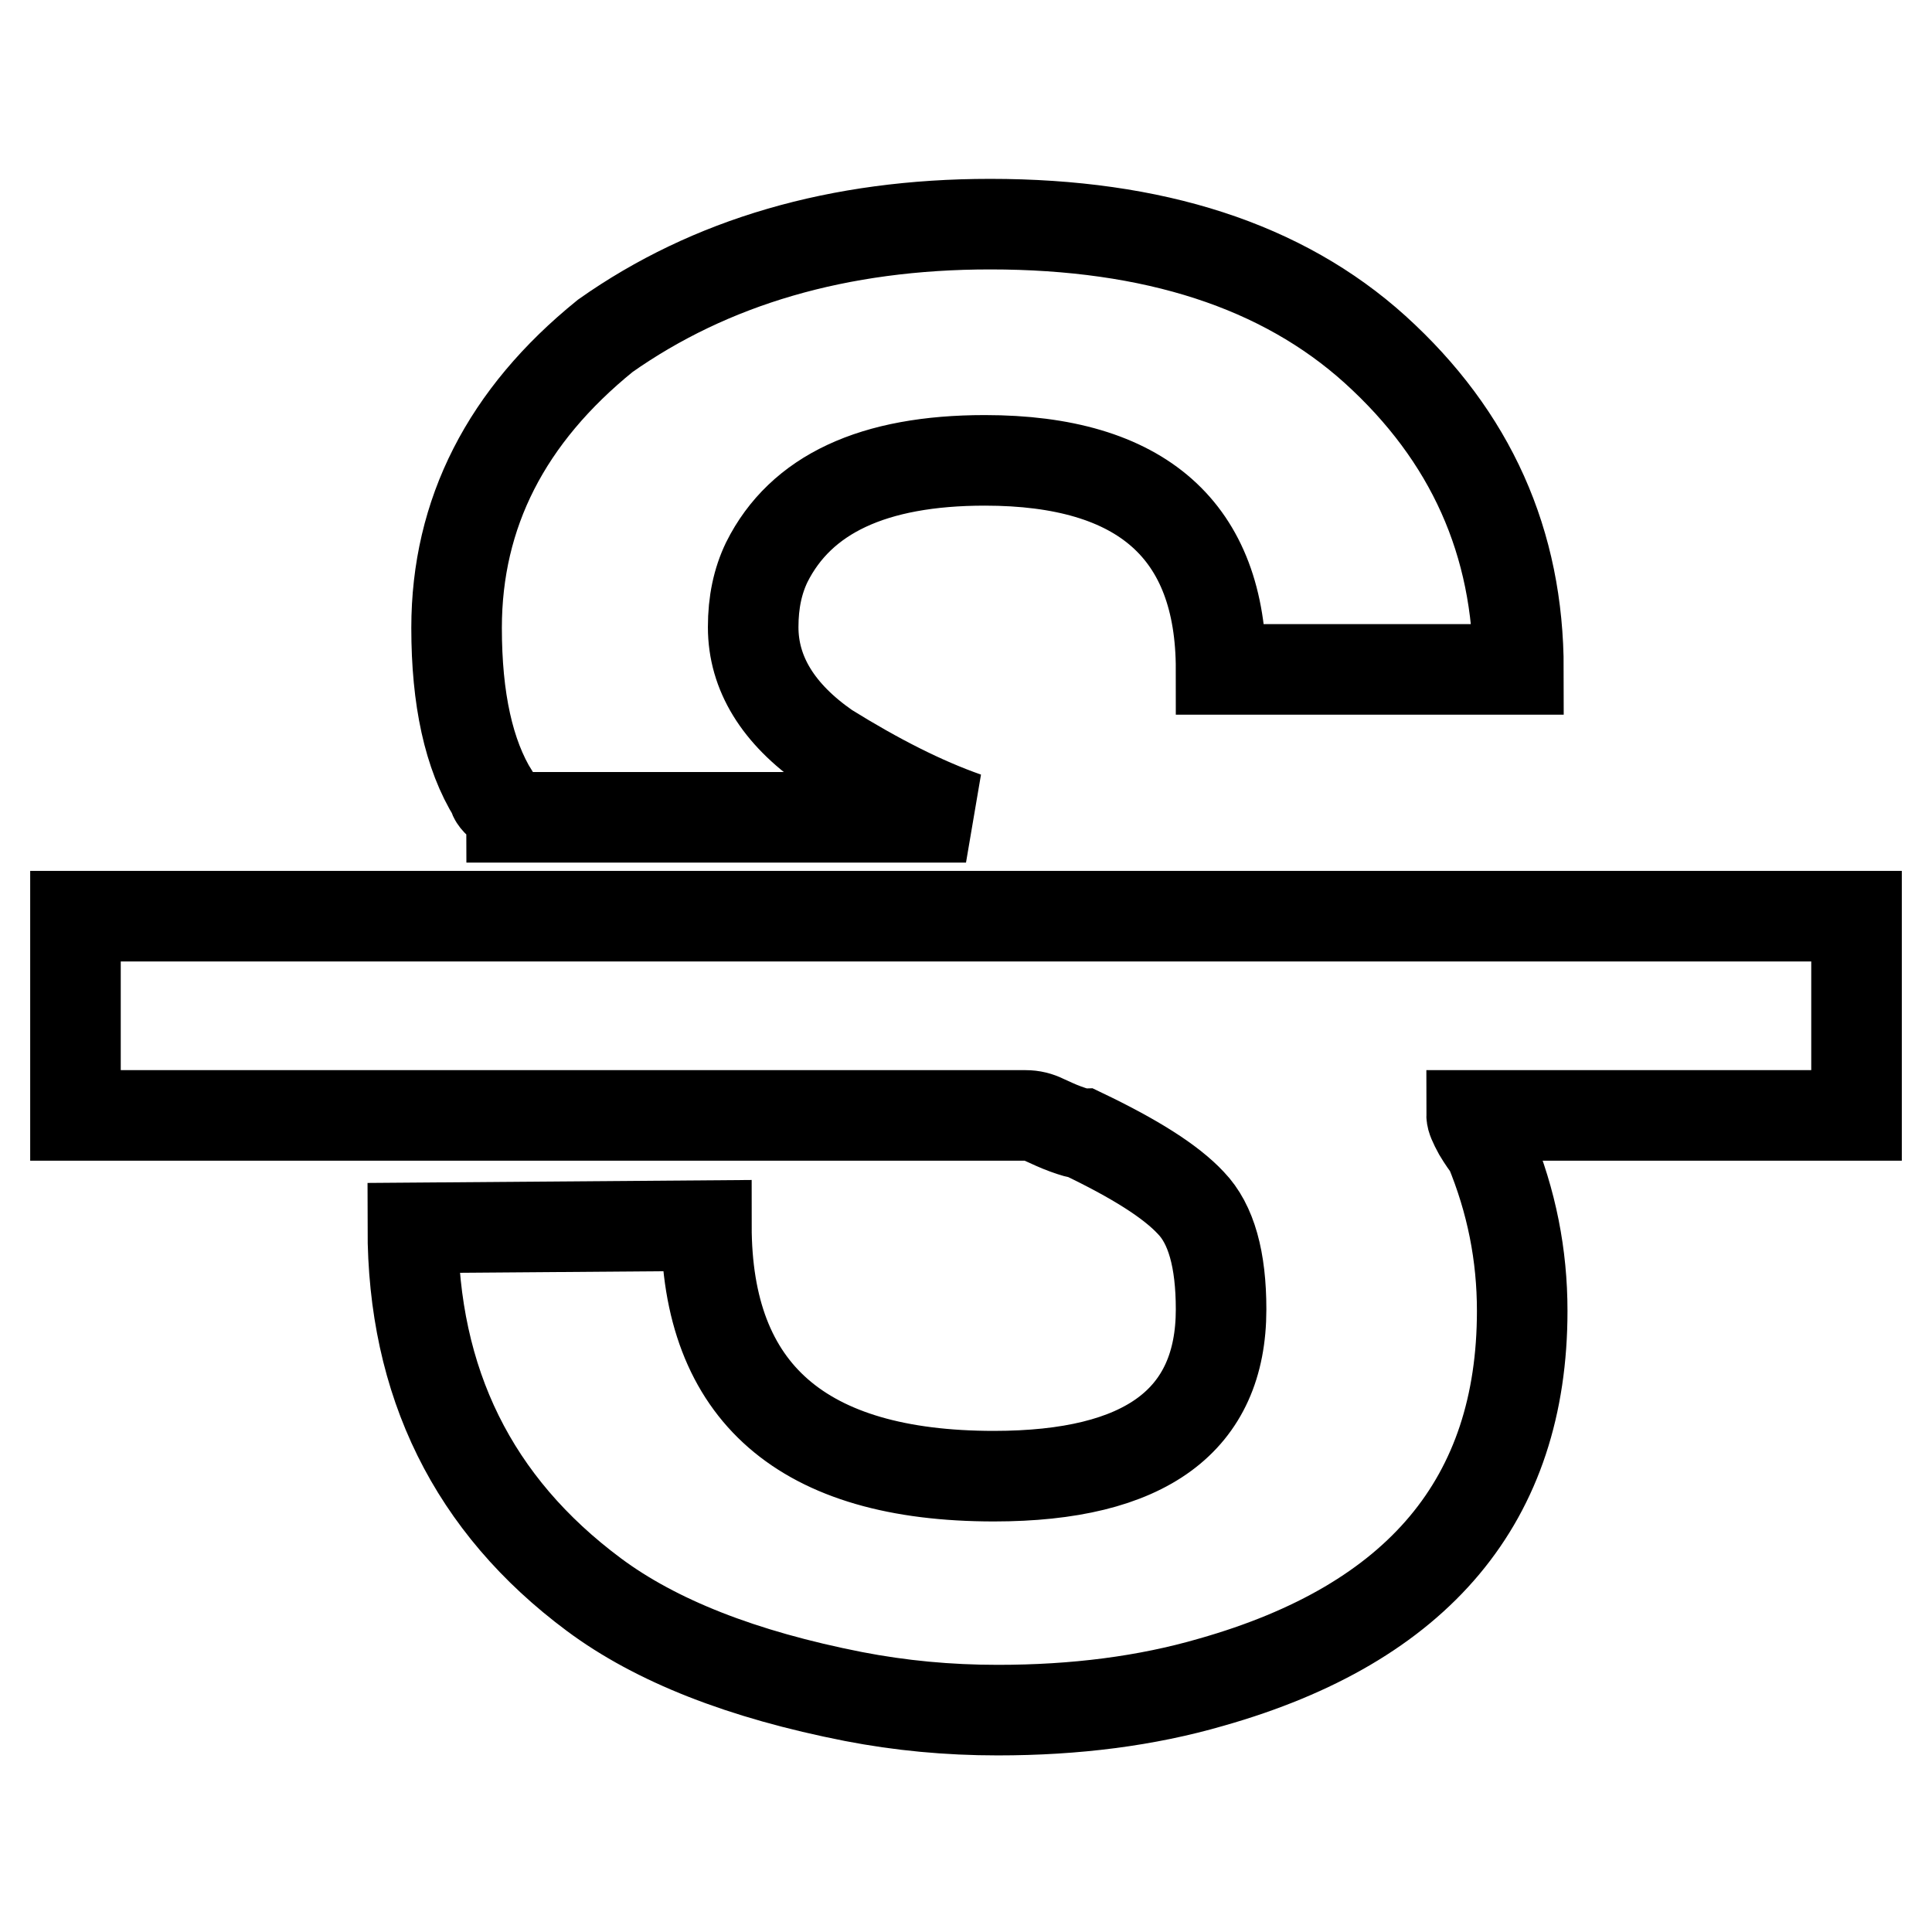 <?xml version="1.0" encoding="utf-8"?>
<!-- Svg Vector Icons : http://www.onlinewebfonts.com/icon -->
<!DOCTYPE svg PUBLIC "-//W3C//DTD SVG 1.1//EN" "http://www.w3.org/Graphics/SVG/1.1/DTD/svg11.dtd">
<svg version="1.1" xmlns="http://www.w3.org/2000/svg" xmlns:xlink="http://www.w3.org/1999/xlink" x="0px" y="0px" viewBox="0 0 256 256" enable-background="new 0 0 256 256" xml:space="preserve">
<g> <path stroke-width="12" fill-opacity="0" stroke="#000000"  d="M93.6,162.4c0,22.1,12.7,33.2,38.1,33.2c20.1,0,30.1-7.4,30.1-22.1c0-6.6-1.3-11.3-4-14.1 c-2.7-2.9-7.5-5.9-14.4-9.2c-0.4,0-1.1-0.2-2.2-0.6s-1.9-0.8-2.8-1.2c-0.8-0.4-1.6-0.6-2.5-0.6H10v-26.4h236v26.4h-51 c0,0.4,0.3,1.1,0.9,2.2c0.6,1,1.1,1.7,1.5,2.2c2.9,7,4.3,14.1,4.3,21.5c0,25-13.7,41.4-41.2,49.2c-8.6,2.5-18,3.7-28.3,3.7 c-6.6,0-12.9-0.6-19.1-1.8c-14.8-2.9-26.2-7.4-34.4-13.5c-16-11.9-24-28.1-24-48.6L93.6,162.4L93.6,162.4z M161.8,88.7 c0-18.4-10.5-27.7-31.3-27.7c-14.8,0-24.4,4.5-28.9,13.5c-1.2,2.5-1.8,5.3-1.8,8.6c0,6.1,3.3,11.5,9.8,16 c6.6,4.1,12.7,7.2,18.4,9.2H67.8c0-0.4-0.4-0.9-1.2-1.5c-0.8-0.6-1.2-1.1-1.2-1.5c-3.3-5.3-4.9-12.7-4.9-22.1 c0-15.2,6.6-28.1,19.7-38.7c13.9-9.8,30.9-14.8,51-14.8c21.7,0,38.7,5.5,51,16.6c12.7,11.5,19,25.6,19,42.4H161.8L161.8,88.7z"/></g>
</svg>